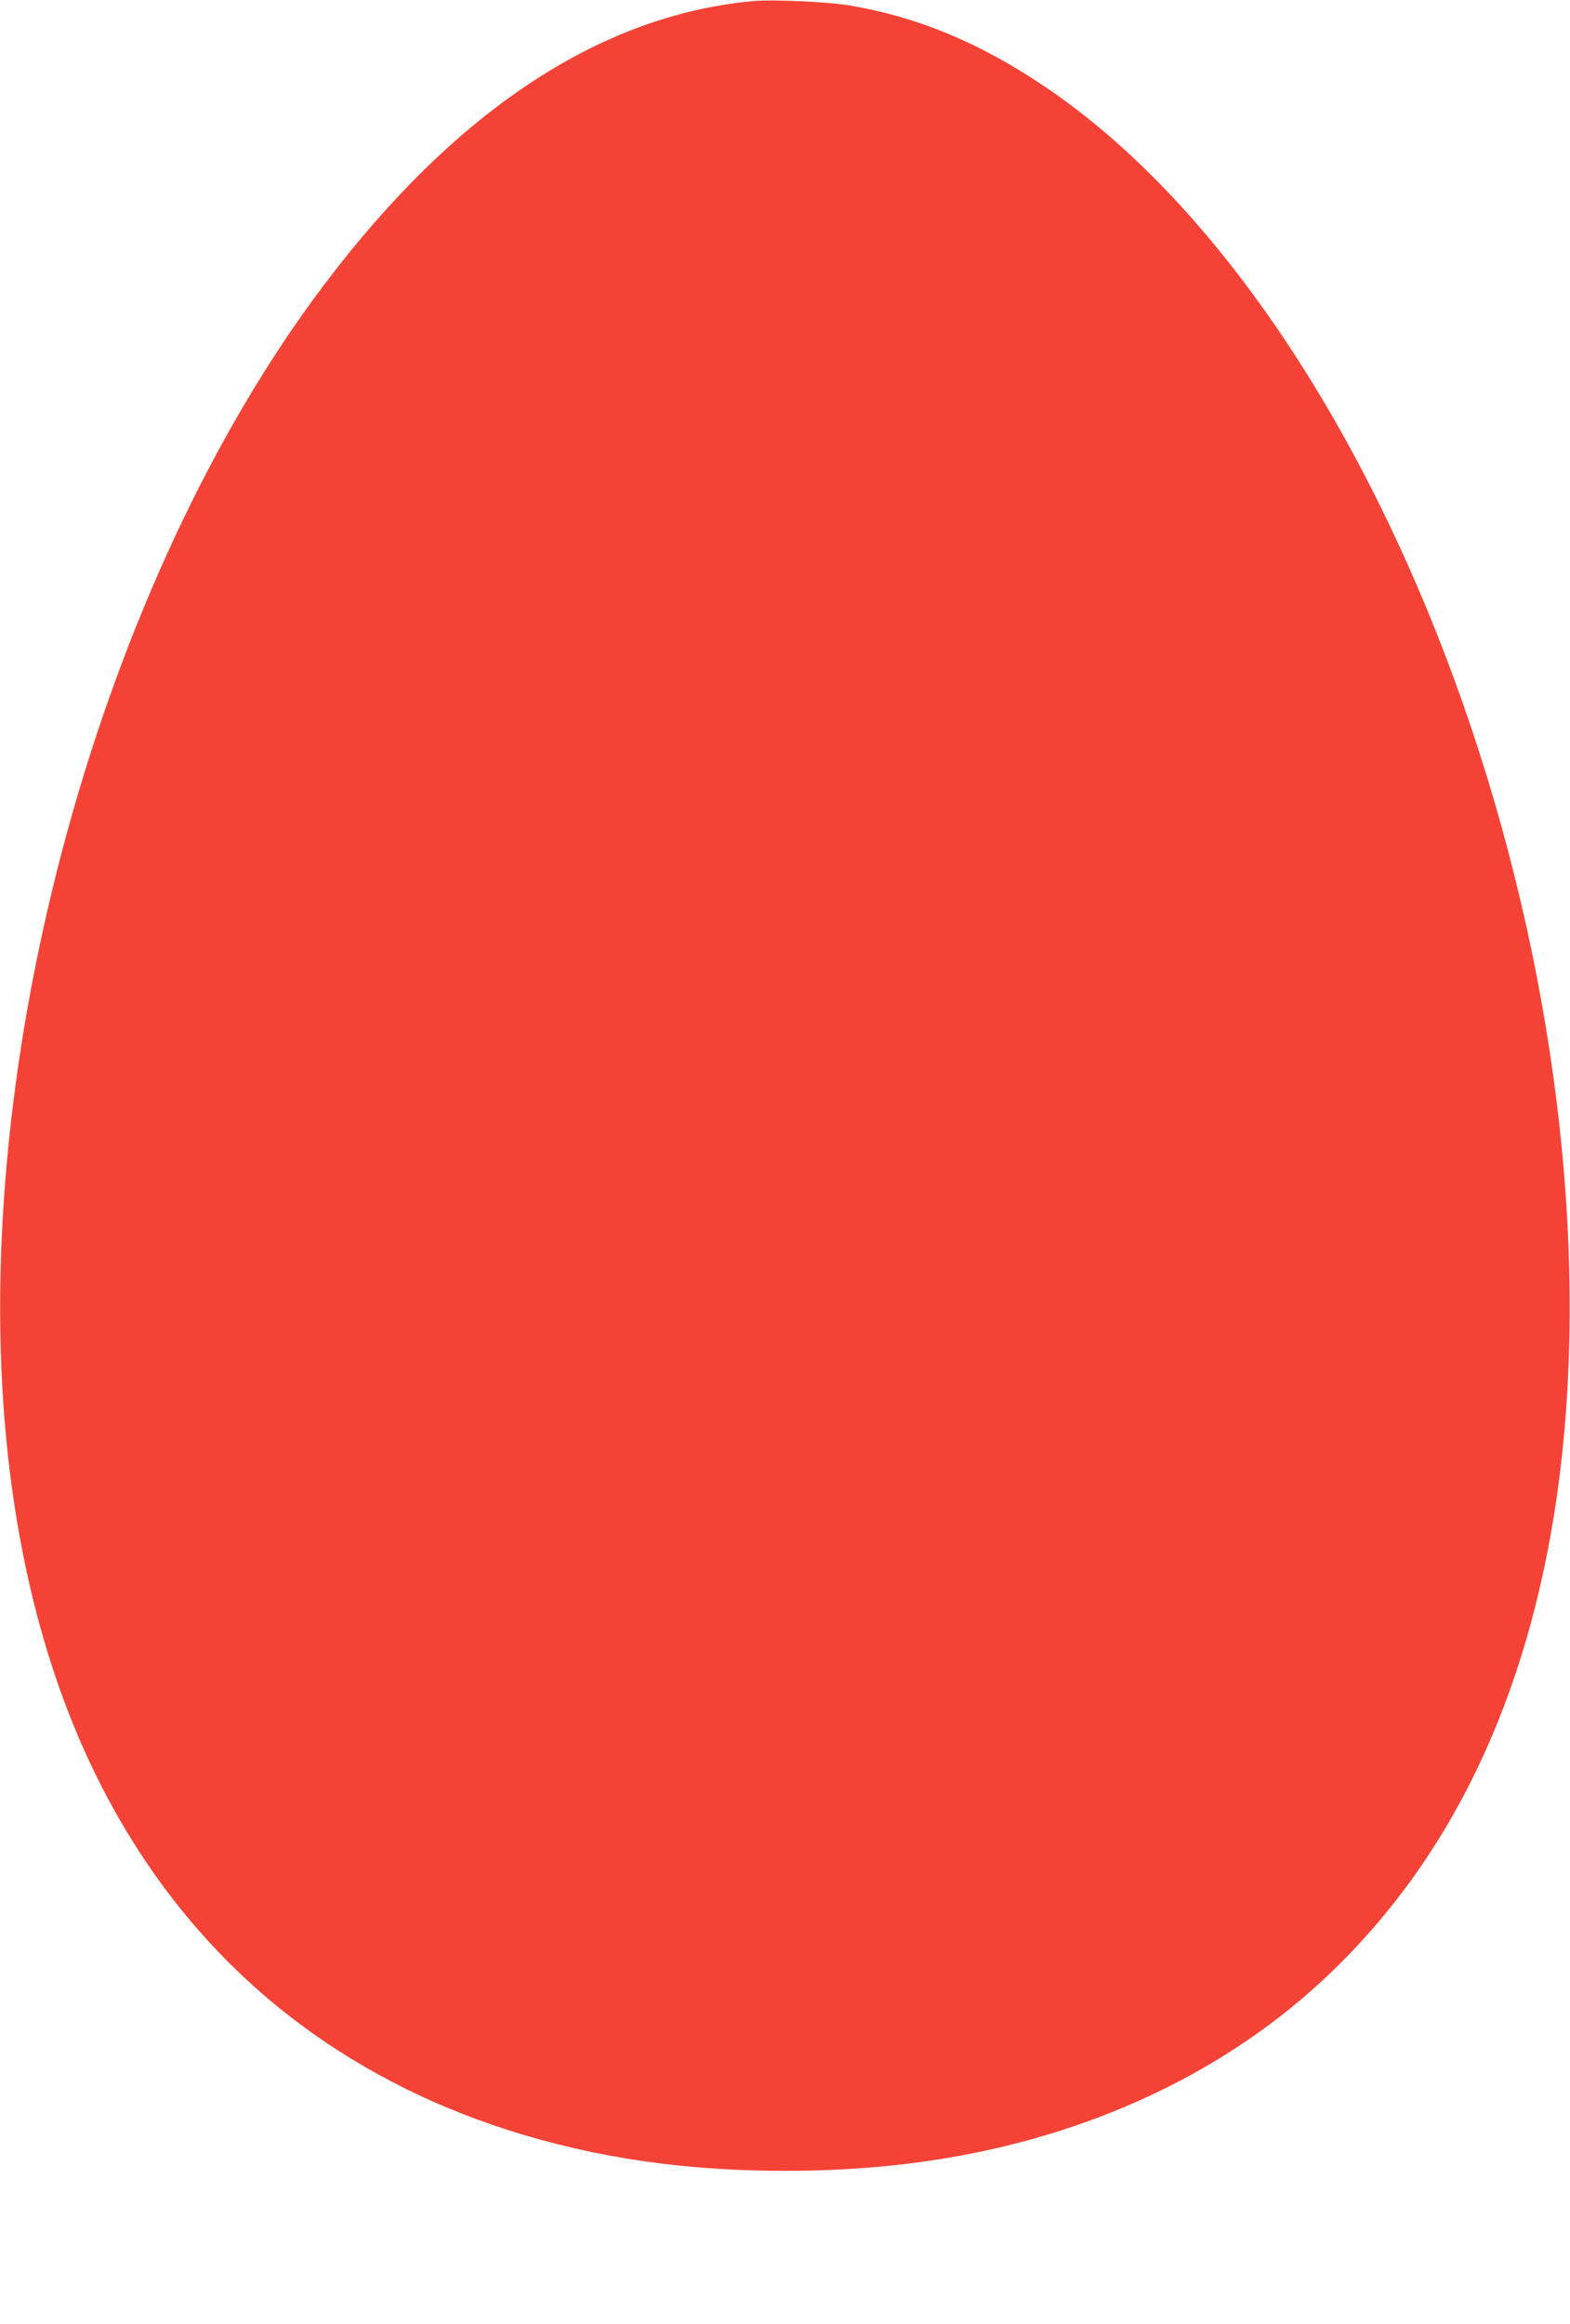 <?xml version="1.0" standalone="no"?>
<!DOCTYPE svg PUBLIC "-//W3C//DTD SVG 20010904//EN"
 "http://www.w3.org/TR/2001/REC-SVG-20010904/DTD/svg10.dtd">
<svg version="1.0" xmlns="http://www.w3.org/2000/svg"
 width="865pt" height="1280pt" viewBox="0 0 865 1280"
 preserveAspectRatio="xMidYMid meet">
<g transform="translate(0,1280) scale(0.1,-0.1)"
fill="#f44336" stroke="none">
<path d="M4150 12794 c-845 -77 -1643 -605 -2367 -1566 -1228 -1628 -1952
-4261 -1748 -6358 81 -833 301 -1553 656 -2145 372 -621 881 -1095 1524 -1418
420 -212 914 -358 1420 -421 435 -55 945 -55 1380 0 893 111 1681 461 2270
1006 699 648 1133 1545 1294 2678 178 1254 10 2772 -464 4195 -541 1622 -1410
2928 -2375 3569 -356 237 -693 375 -1065 437 -116 19 -419 33 -525 23z"/>
</g>
</svg>

